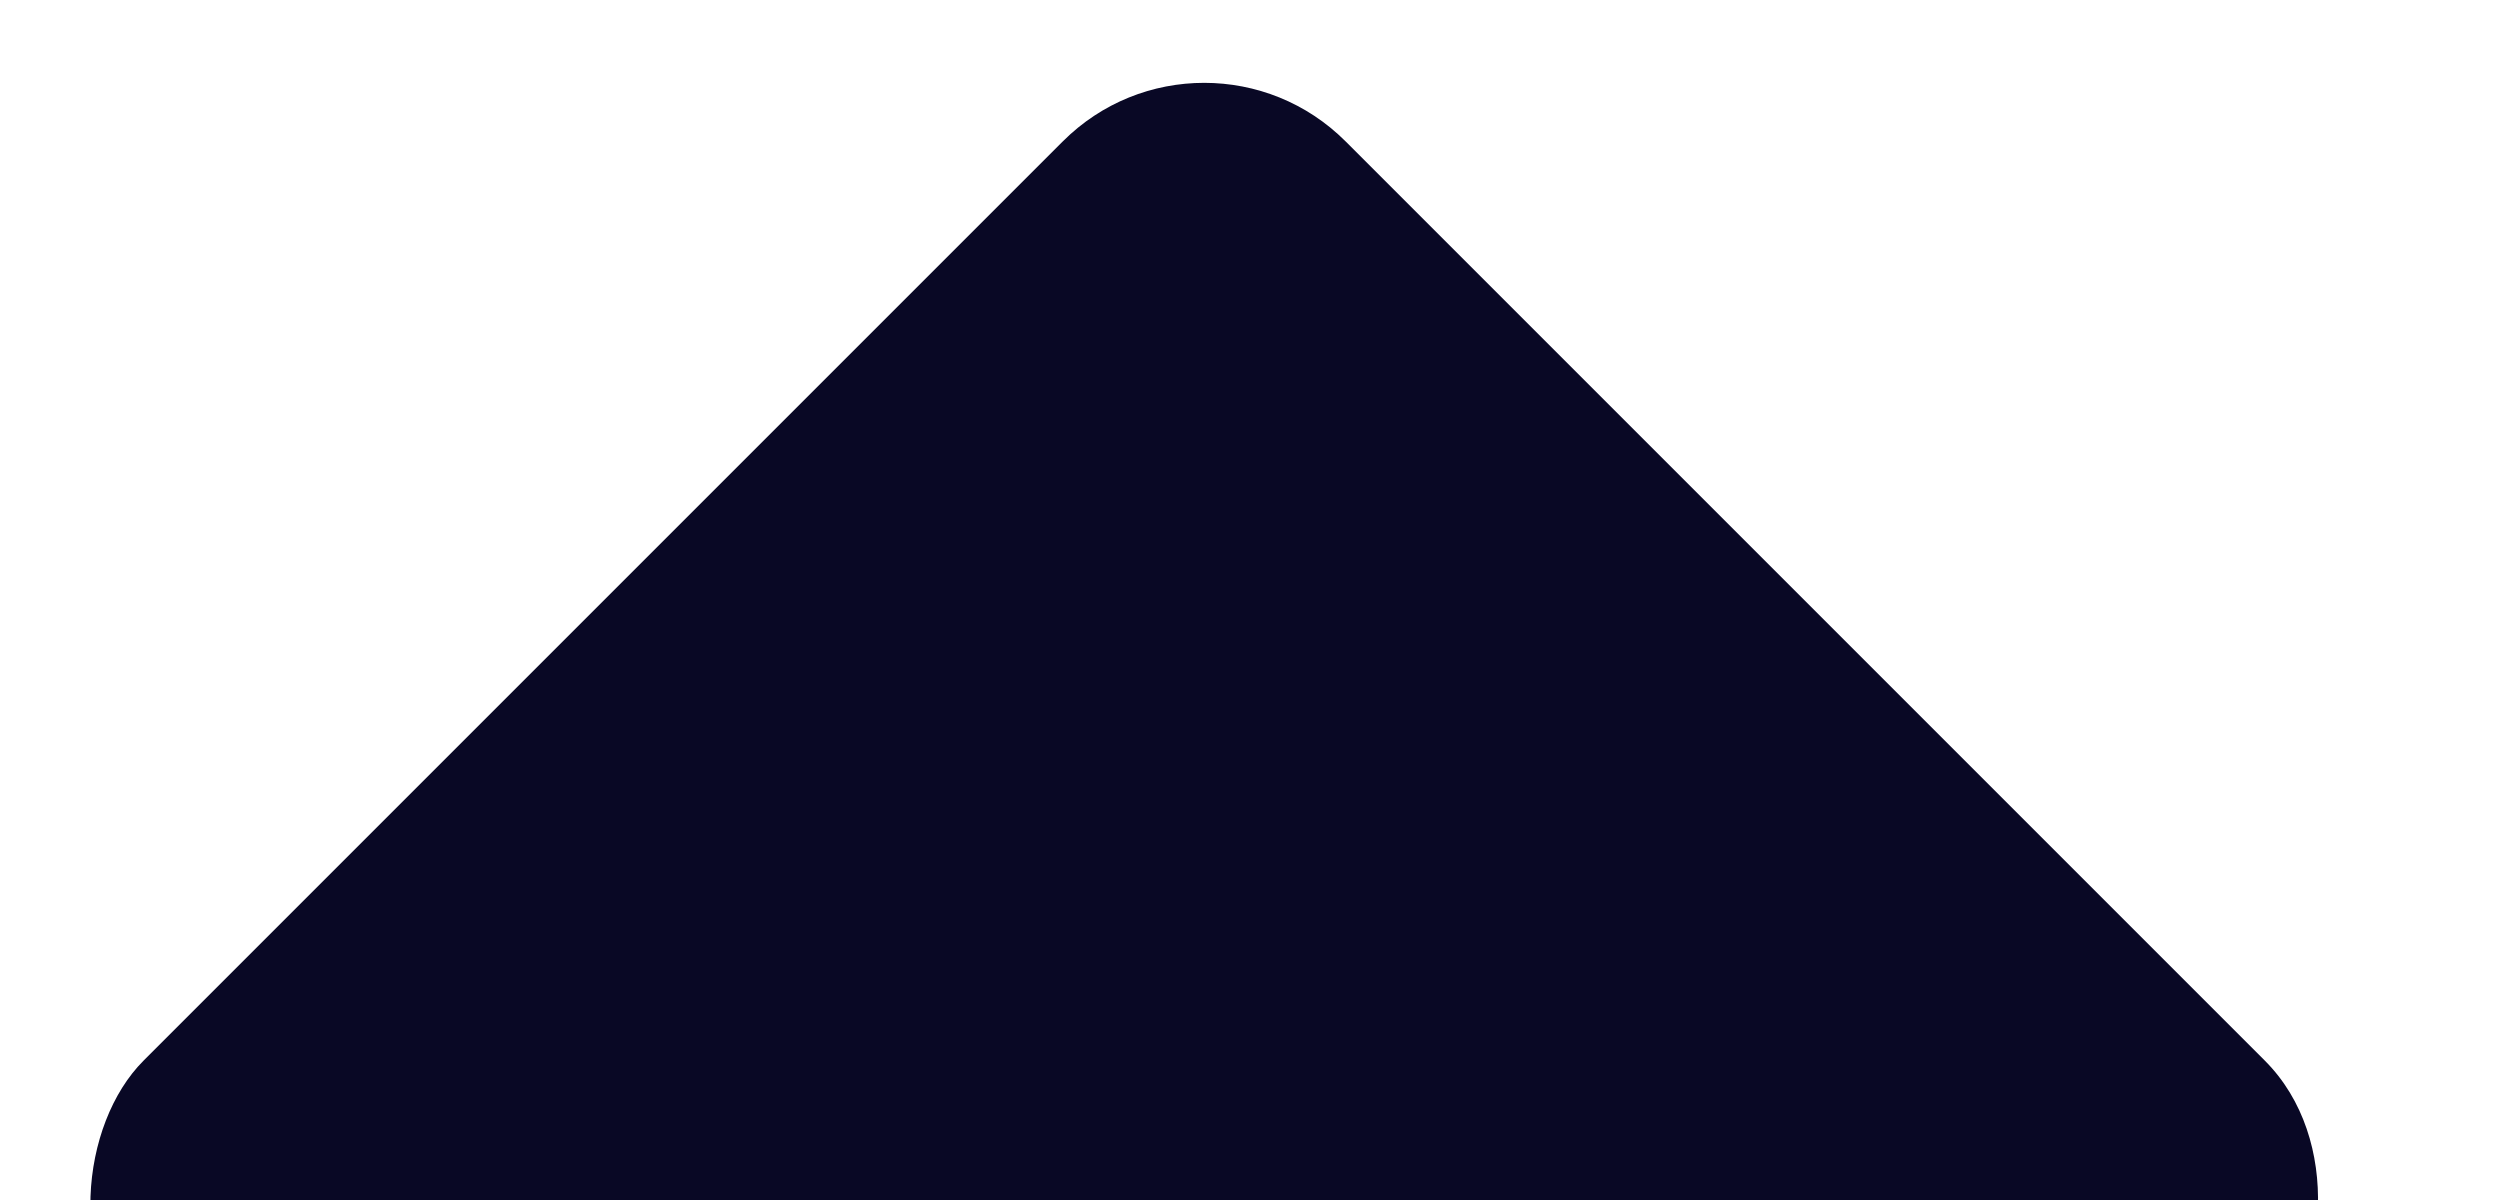 <svg width="25" height="12" viewBox="0 0 25 12" fill="none" xmlns="http://www.w3.org/2000/svg">
<g clip-path="url(#clip0_92_21)">
<rect x="12.042" width="17" height="17" rx="2" transform="rotate(45 12.042 0)" fill="#090825"/>
</g>
<defs>
<clipPath id="clip0_92_21">
<rect width="24" height="12" fill="white" transform="translate(0.021)"/>
</clipPath>
</defs>
</svg>
